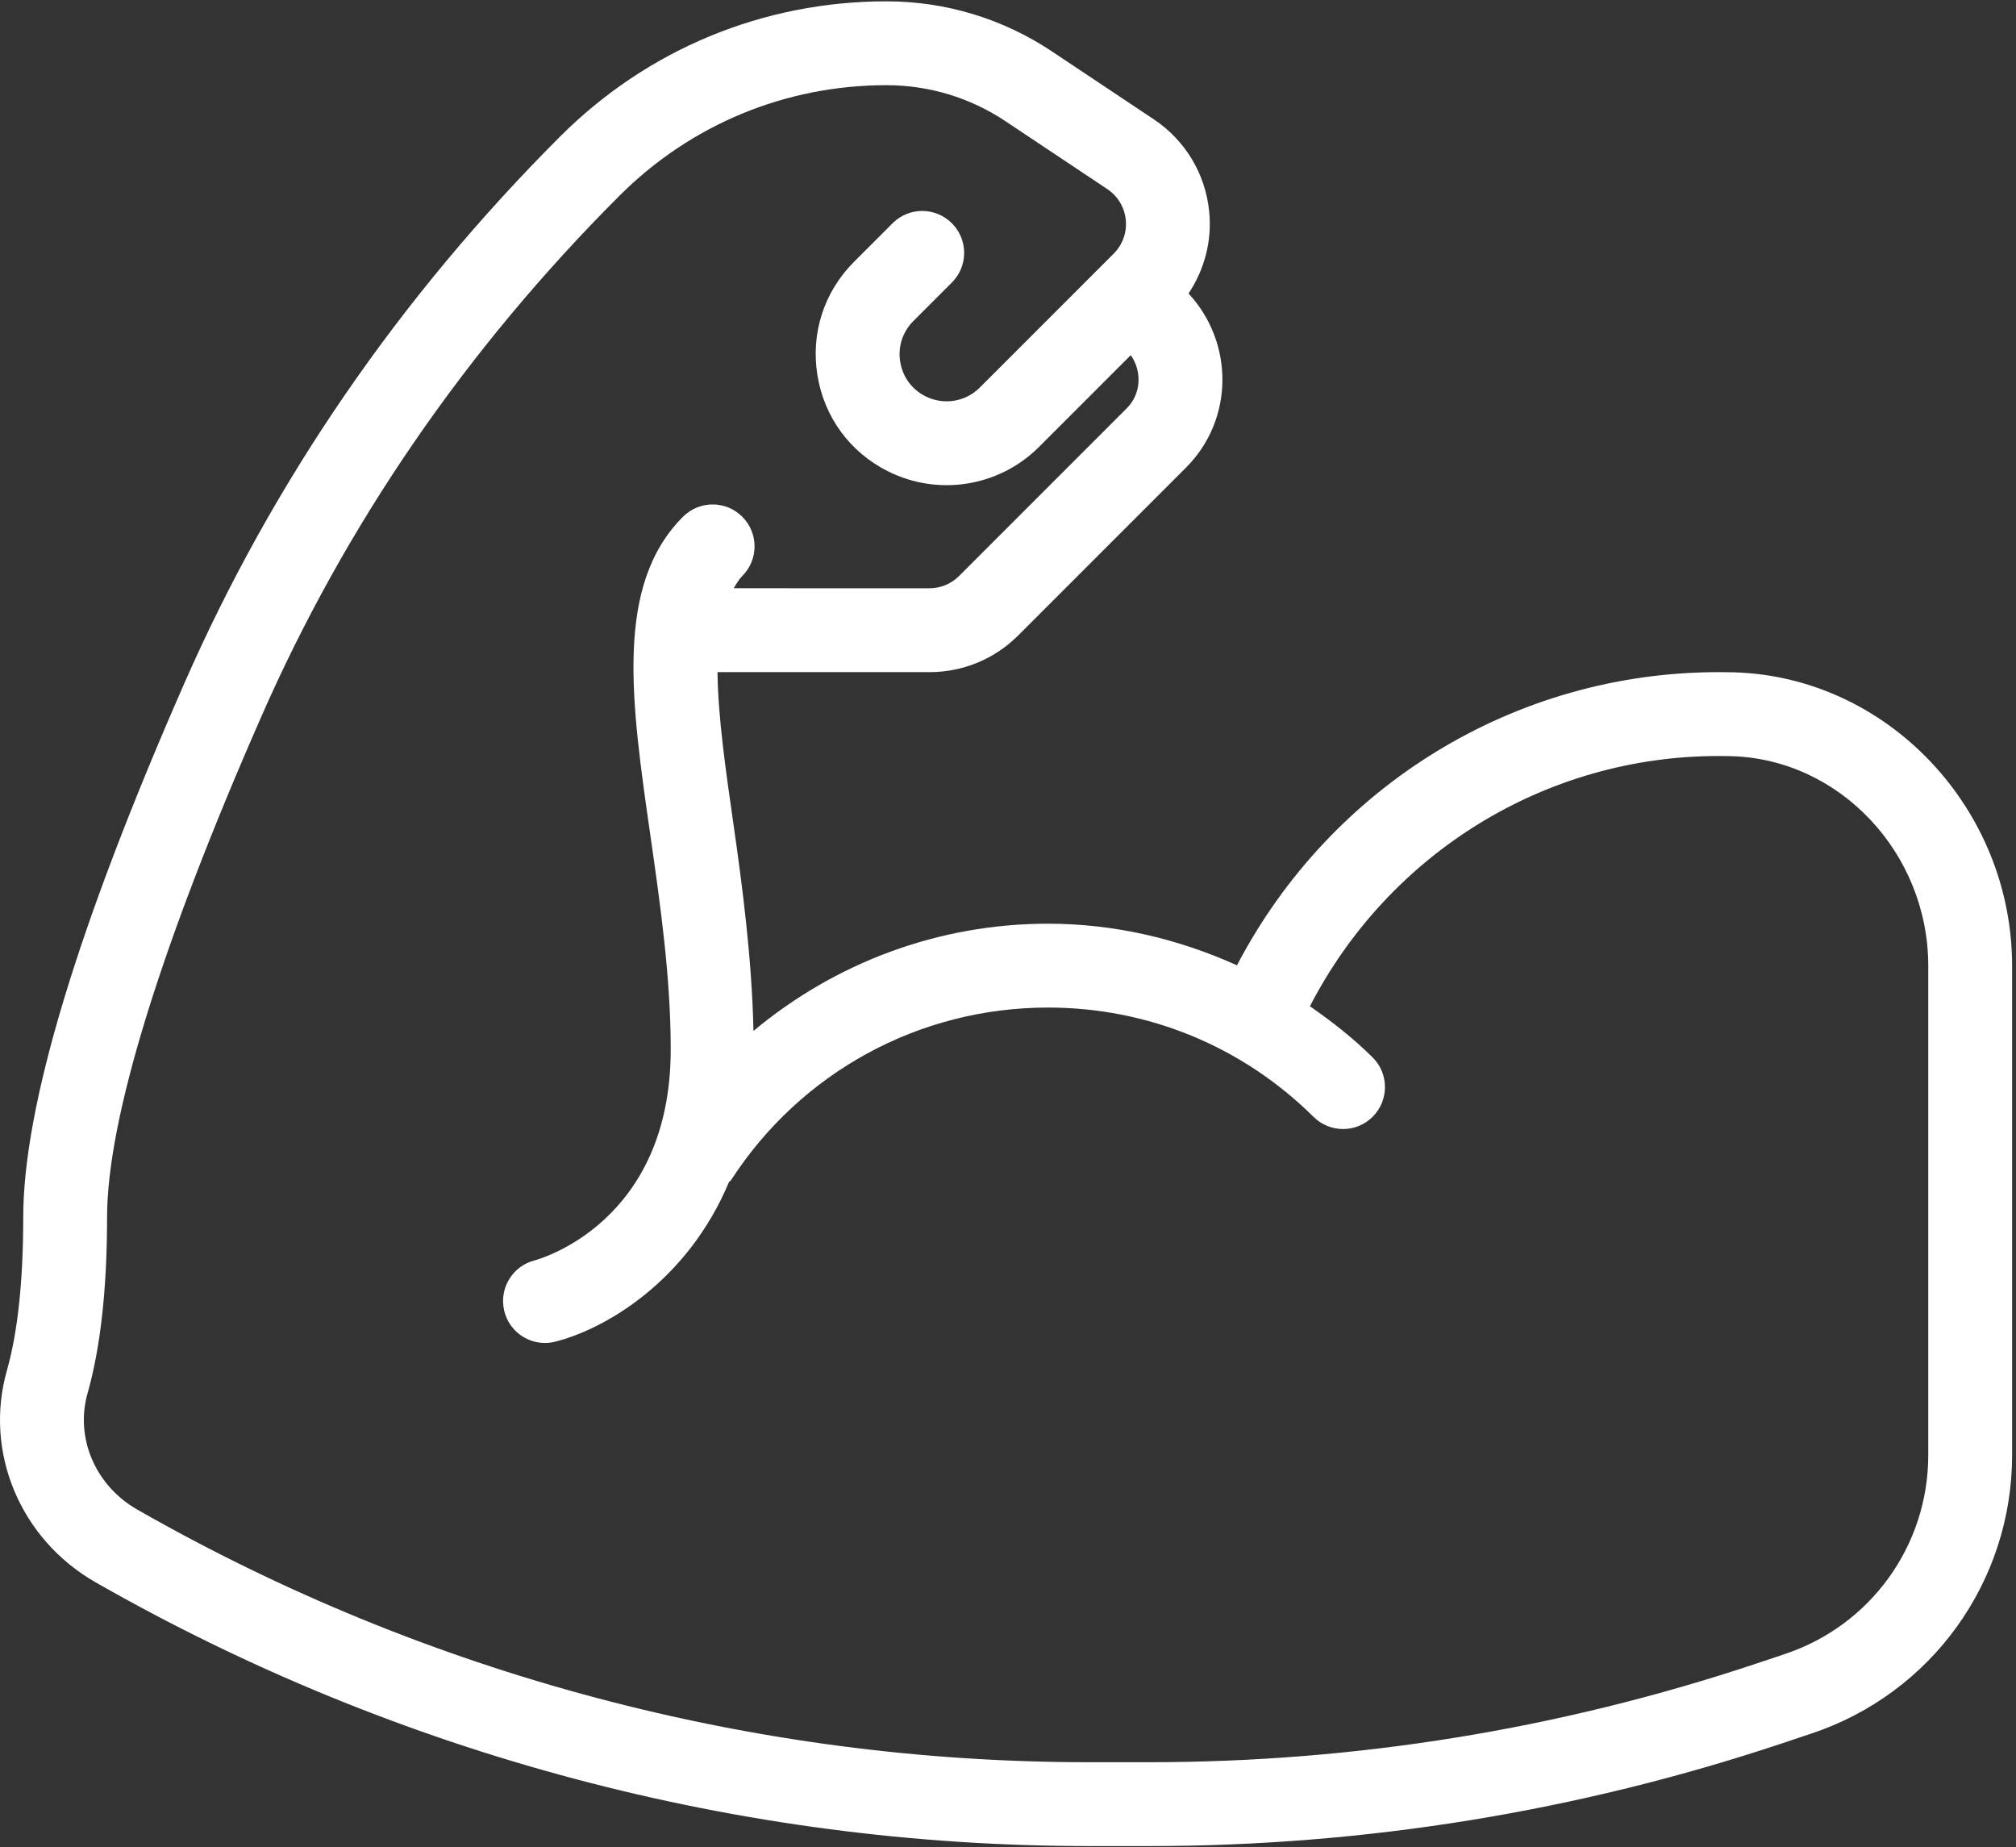 <?xml version="1.0" encoding="UTF-8"?> <svg xmlns="http://www.w3.org/2000/svg" xmlns:xlink="http://www.w3.org/1999/xlink" width="513px" height="470px" viewBox="0 0 513 470"><rect x="0" y="0" width="513" height="470" fill="#333333" stroke="none"/> <!-- Generator: Sketch 52.6 (67491) - http://www.bohemiancoding.com/sketch --> <title>muscles</title> <desc>Created with Sketch.</desc> <g id="Page-1" stroke="none" stroke-width="1" fill="none" fill-rule="evenodd"> <g id="muscles" fill="#FFFFFF" fill-rule="nonzero"> <path d="M441.071,171.046 L437.342,171.004 C385.342,171.004 338.557,200.072 314.765,245.591 C299.799,238.841 283.571,235.004 266.675,235.004 C238.762,235.004 212.512,244.956 191.73,262.289 C191.329,243.965 188.942,225.716 186.613,209.504 C184.618,195.643 182.704,182.194 182.579,170.995 L236.509,171.004 C245.051,171.004 253.092,167.671 259.134,161.629 L301.801,118.962 C313.996,106.767 314.08,87.207 302.439,74.673 C306.505,68.579 308.442,61.28 307.697,53.827 C306.749,44.254 301.614,35.692 293.603,30.358 L267.707,13.098 C255.197,4.754 240.624,0.338 225.572,0.338 C194.197,0.338 164.707,12.557 142.52,34.744 C101.654,75.608 69.498,122.4 46.915,173.827 C19.707,235.785 5.915,281.494 5.915,309.671 C5.915,325.817 4.519,338.931 1.759,348.661 C-4.137,369.442 5.144,391.609 24.322,402.567 C101.145,446.463 188.52,469.671 276.999,469.671 L292.426,469.671 C347.27,469.671 401.457,460.879 453.489,443.536 L460.958,441.036 C491.489,430.869 512.01,402.401 512.01,370.213 L512.01,245.765 C512.009,205.598 480.186,172.077 441.071,171.046 Z M490.675,370.213 C490.675,393.203 476.019,413.536 454.196,420.807 L446.727,423.307 C396.894,439.911 344.977,448.338 292.425,448.338 L276.998,448.338 C192.227,448.338 108.508,426.109 34.904,384.046 C24.258,377.963 19.071,365.806 22.279,354.483 C25.581,342.868 27.248,327.785 27.248,309.67 C27.248,284.816 40.8,240.816 66.456,182.41 C87.956,133.41 118.623,88.806 157.602,49.827 C175.758,31.671 199.894,21.671 225.571,21.671 C236.394,21.671 246.873,24.848 255.873,30.848 L281.769,48.108 C284.446,49.889 286.154,52.743 286.467,55.931 C286.79,59.129 285.665,62.254 283.404,64.525 L249.331,98.598 C245.685,102.244 240.133,103.14 235.529,100.838 C232.05,99.098 229.696,95.9 229.071,92.057 C228.446,88.214 229.665,84.432 232.415,81.682 L242.217,71.88 C246.384,67.713 246.384,60.963 242.217,56.797 C238.05,52.63 231.3,52.63 227.134,56.797 L217.332,66.599 C209.676,74.255 206.269,84.787 208.009,95.484 C209.749,106.172 216.301,115.078 225.988,119.922 C238.801,126.318 254.269,123.839 264.415,113.682 L287.747,90.35 C290.63,94.504 290.415,100.182 286.717,103.88 L244.05,146.547 C242.06,148.537 239.31,149.672 236.508,149.672 L186.701,149.664 C187.37,148.557 188.012,147.418 188.883,146.547 C193.05,142.38 193.05,135.63 188.883,131.464 C184.716,127.297 177.966,127.297 173.8,131.464 C156.352,148.912 160.592,178.402 165.498,212.547 C168.04,230.276 170.675,248.61 170.675,267.005 C170.675,310.943 137.425,320.297 136.008,320.672 C130.341,322.141 126.904,327.901 128.331,333.589 C129.539,338.443 133.883,341.672 138.664,341.672 C139.518,341.672 140.393,341.568 141.258,341.349 C154.03,338.158 174.961,325.901 185.482,300.76 C185.627,300.566 185.863,300.493 185.998,300.286 C203.79,272.765 233.946,256.338 266.675,256.338 C292.154,256.338 316.154,266.213 334.248,284.151 C338.436,288.297 345.196,288.276 349.331,284.088 C353.477,279.9 353.456,273.15 349.268,269.005 C344.333,264.112 338.923,259.893 333.329,256.006 C353.378,217.17 393.132,192.338 437.341,192.338 L440.497,192.38 C468.164,193.109 490.674,217.057 490.674,245.765 L490.674,370.213 L490.675,370.213 Z" id="Shape"></path> </g> </g> </svg> 